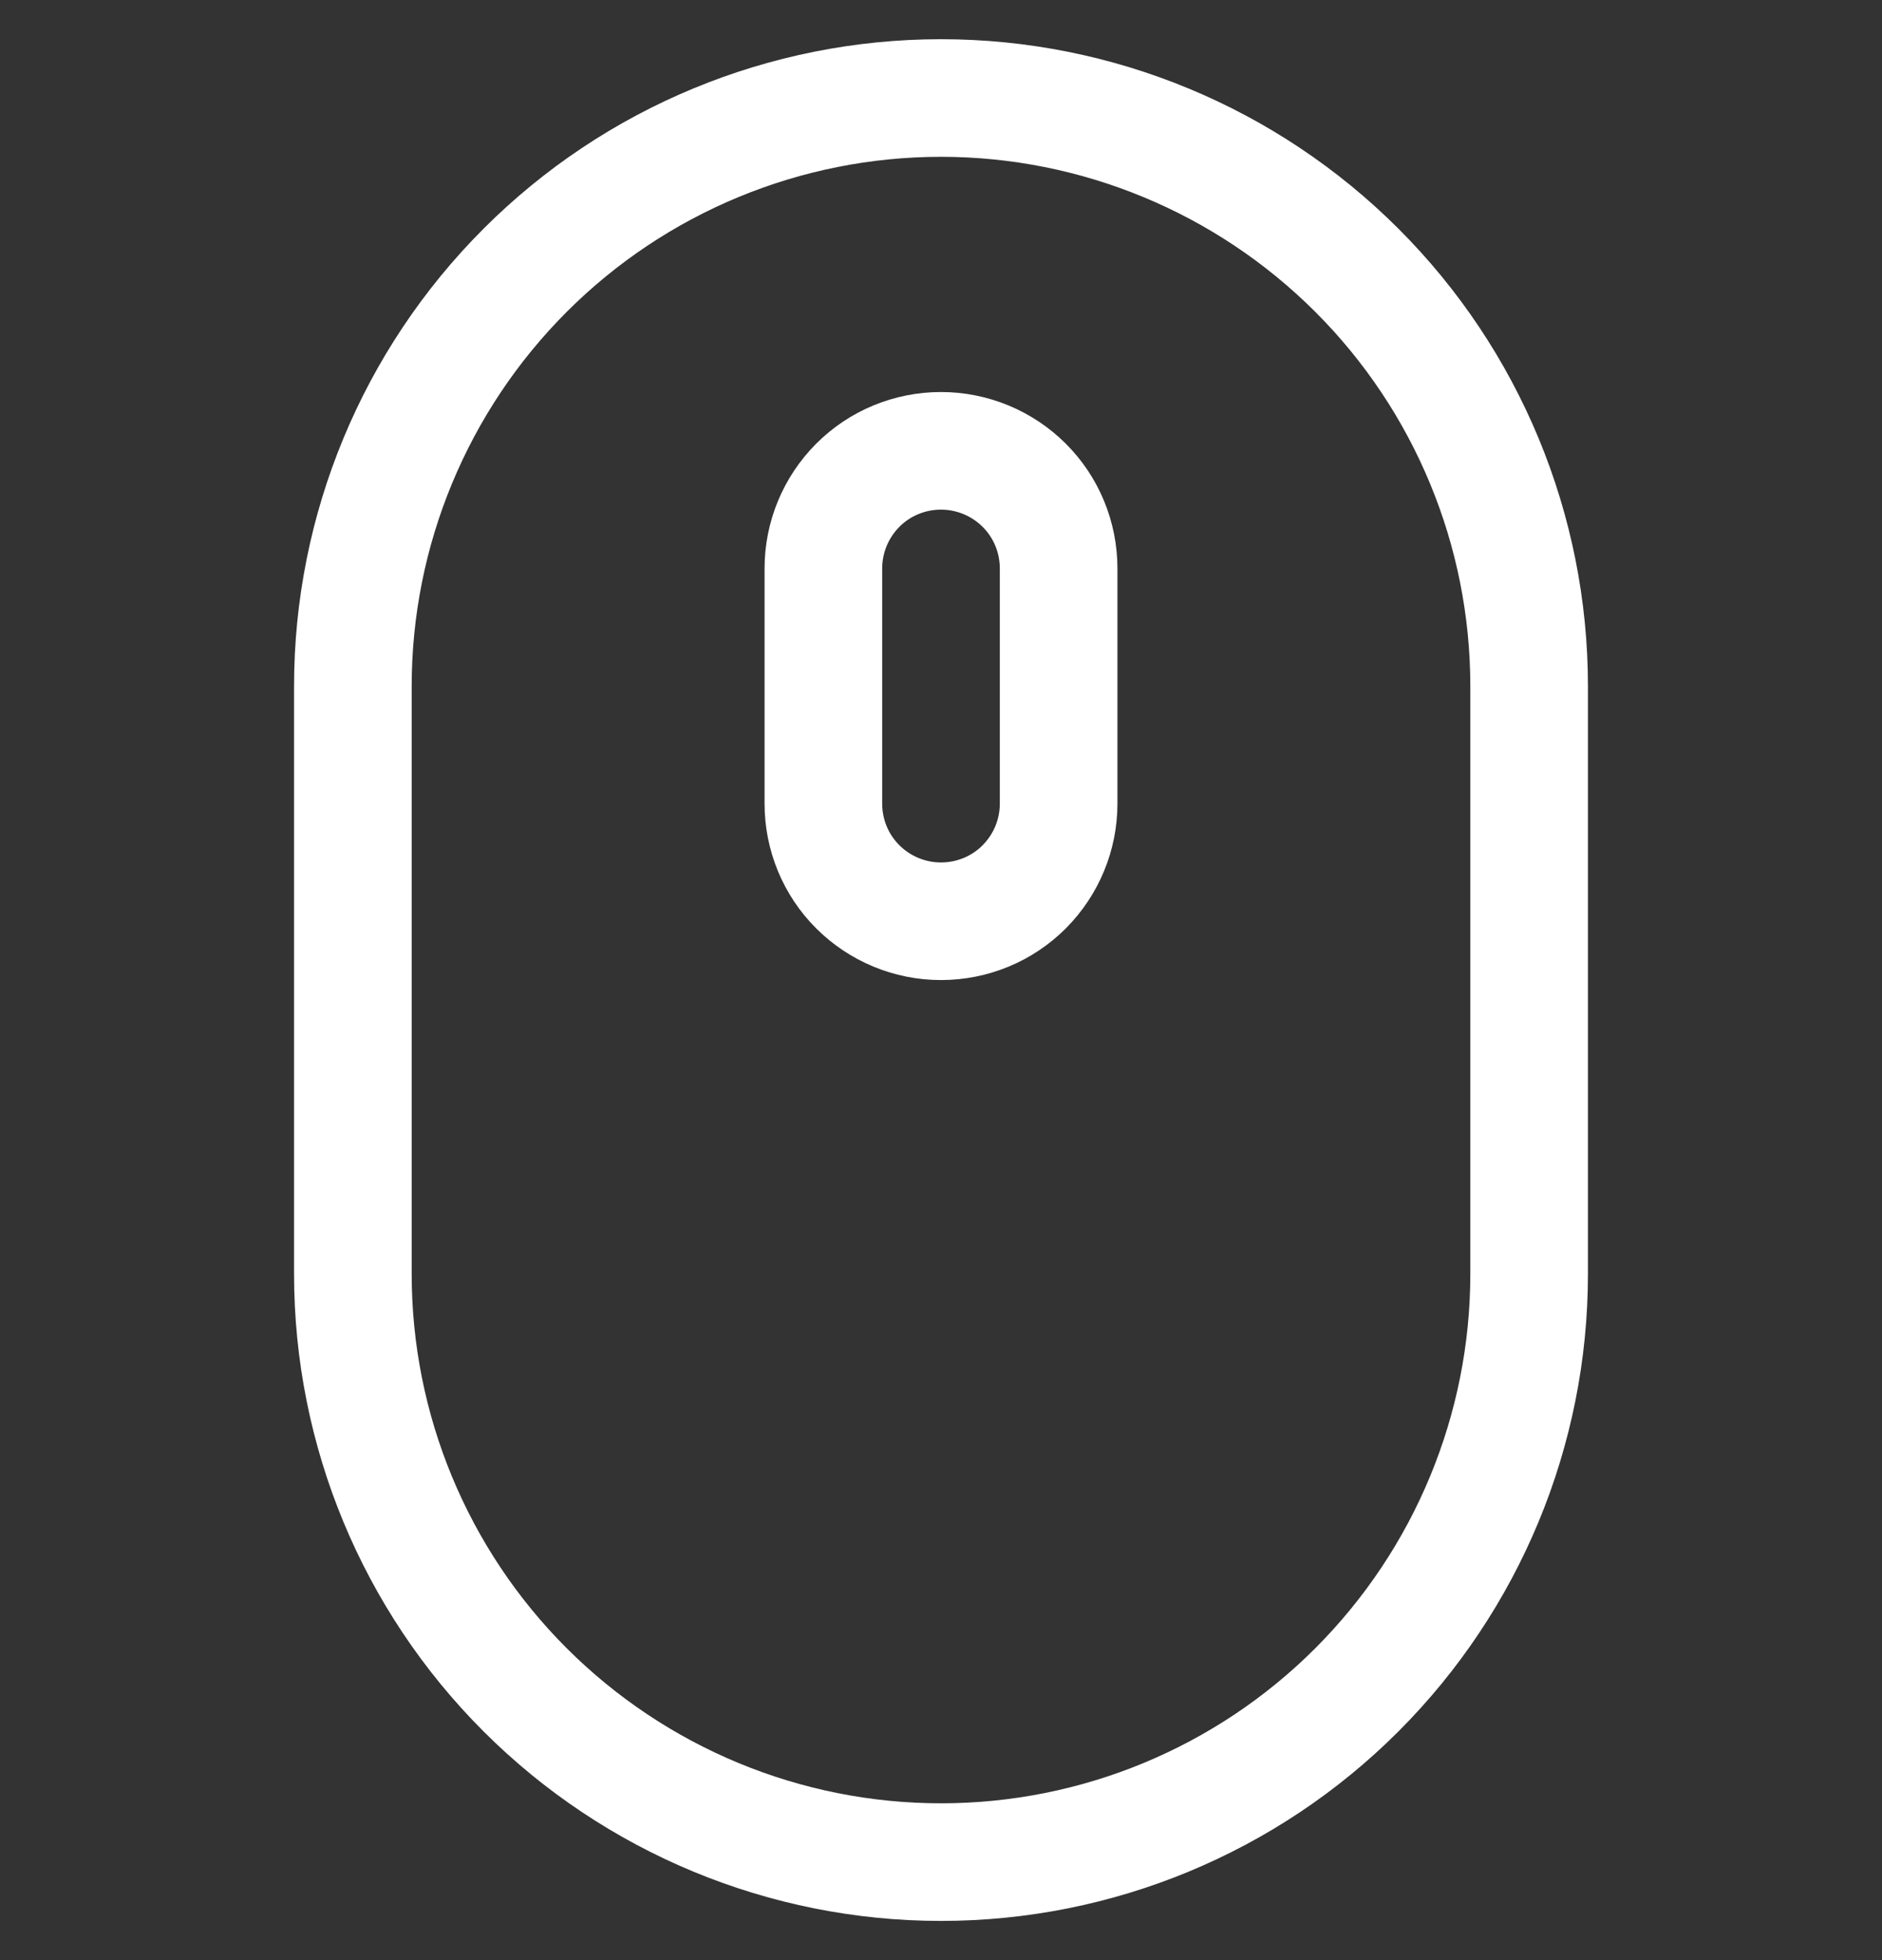 <svg fill="none" height="25" viewBox="0 0 24 25" width="24" xmlns="http://www.w3.org/2000/svg" xmlns:xlink="http://www.w3.org/1999/xlink"><rect x="0" y="0" width="24" height="25" fill="#333333" stroke="none"/><clipPath id="a"><path d="m0 .5h24v24h-24z"/></clipPath><g clip-path="url(#a)" stroke="#fff" stroke-linecap="round" stroke-linejoin="round" stroke-width="1.5"><path d="m12 11.75c-.398 0-.779-.158-1.061-.439s-.439-.663-.439-1.061v-3c0-.398.158-.779.439-1.061s.663-.439 1.061-.439.779.158 1.061.439.439.663.439 1.061v3c0 .398-.158.779-.439 1.061s-.663.439-1.061.439z"/><path d="m19.5 8.75c0-1.989-.79-3.897-2.197-5.303s-3.314-2.197-5.303-2.197-3.897.79-5.303 2.197-2.197 3.314-2.197 5.303v7.5c0 1.989.79 3.897 2.197 5.303s3.314 2.197 5.303 2.197 3.897-.79 5.303-2.197 2.197-3.314 2.197-5.303z"/></g></svg>